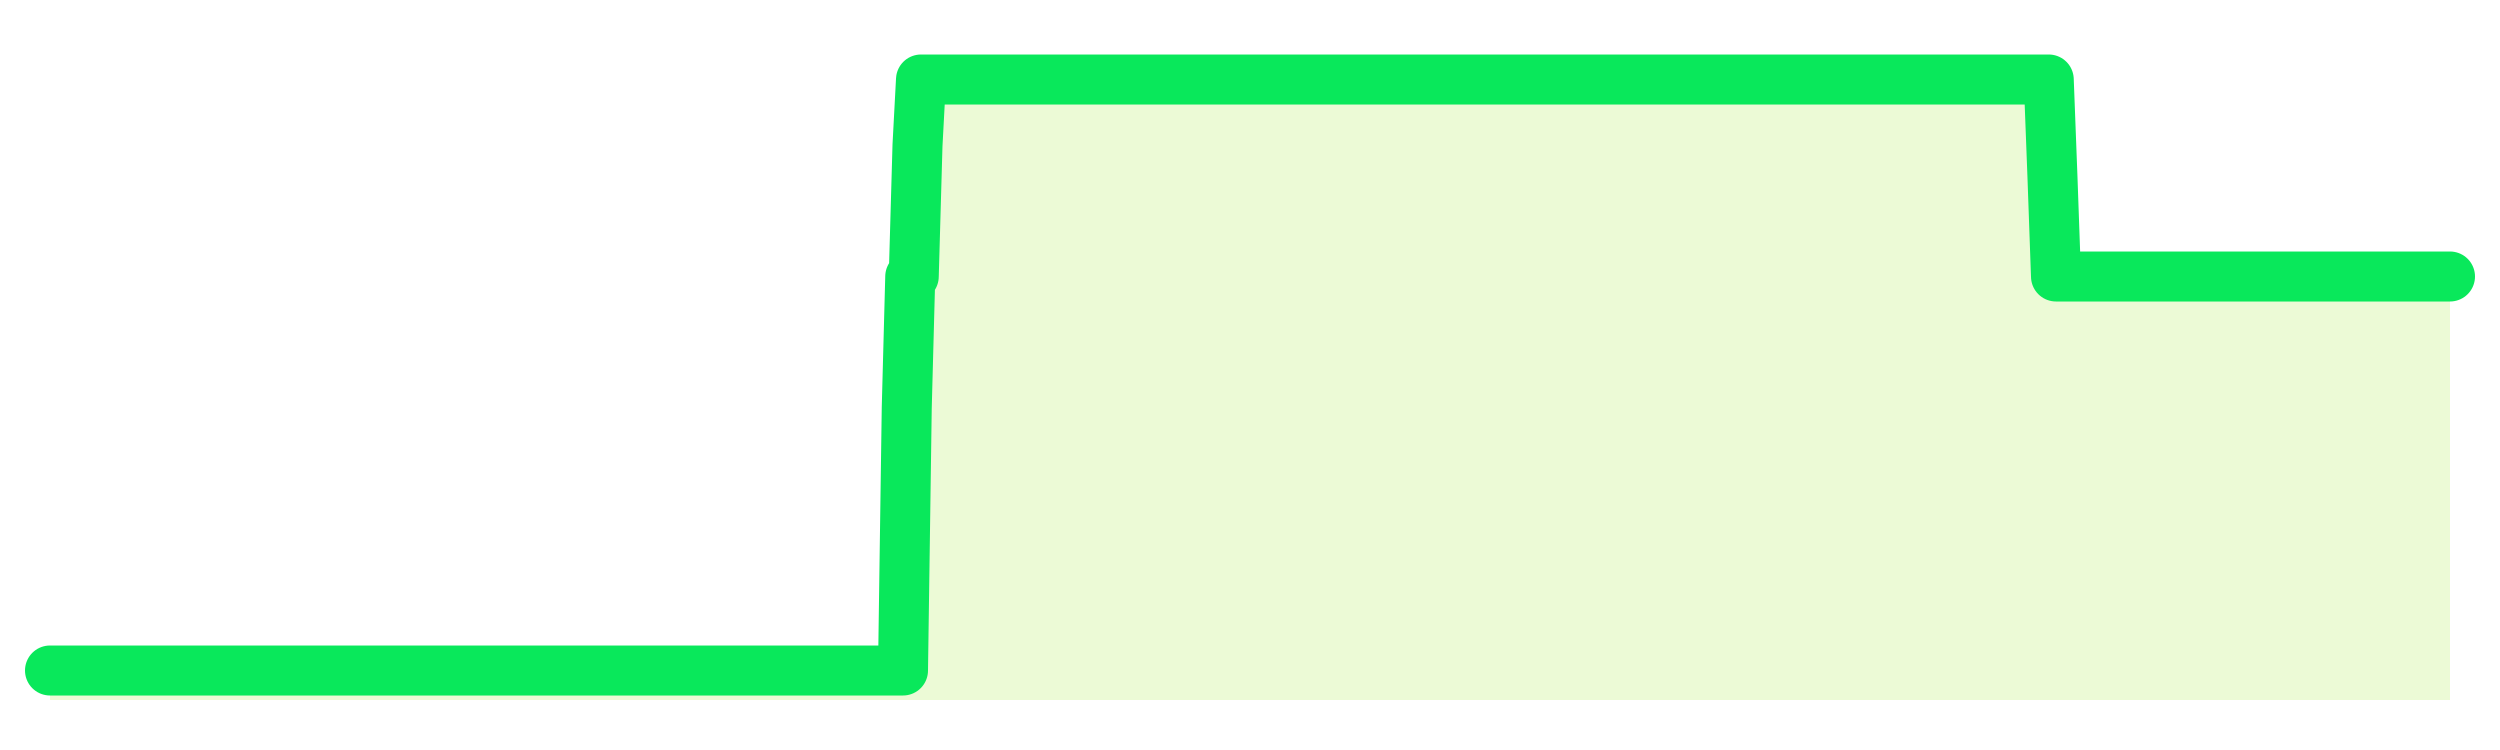 <svg xmlns="http://www.w3.org/2000/svg" width="100" height="30" viewBox="0 0 100 30">
      <rect width="100%" height="100%" fill="transparent"/>
      <path d="M2.00 26.82 L2.14 26.82 L2.29 26.82 L2.43 26.82 L2.58 26.82 L2.72 26.82 L2.87 26.82 L3.01 26.82 L3.16 26.82 L3.30 26.82 L3.45 26.82 L3.59 26.82 L3.73 26.82 L3.88 26.82 L4.02 26.82 L4.17 26.82 L4.31 26.82 L4.46 26.82 L4.60 26.82 L4.75 26.82 L4.89 26.82 L5.04 26.82 L5.18 26.82 L5.33 26.82 L5.47 26.82 L5.61 26.82 L5.76 26.82 L5.90 26.82 L6.05 26.82 L6.19 26.82 L6.34 26.82 L6.48 26.82 L6.63 26.82 L6.77 26.82 L6.92 26.82 L7.06 26.82 L7.20 26.82 L7.35 26.82 L7.49 26.82 L7.64 26.82 L7.78 26.82 L7.93 26.82 L8.07 26.82 L8.22 26.82 L8.36 26.82 L8.51 26.82 L8.65 26.82 L8.80 26.82 L8.94 26.82 L9.08 26.82 L9.23 26.82 L9.37 26.82 L9.52 26.82 L9.66 26.82 L9.81 26.82 L9.95 26.82 L10.10 26.82 L10.24 26.82 L10.39 26.82 L10.53 26.82 L10.67 26.82 L10.82 26.82 L10.96 26.82 L11.11 26.82 L11.25 26.82 L11.40 26.82 L11.54 26.82 L11.69 26.82 L11.83 26.82 L11.98 26.82 L12.12 26.82 L12.27 26.82 L12.41 26.82 L12.55 26.82 L12.70 26.82 L12.84 26.82 L12.99 26.82 L13.13 26.82 L13.28 26.82 L13.42 26.82 L13.57 26.82 L13.71 26.82 L13.86 26.82 L14.00 26.82 L14.14 26.82 L14.29 26.82 L14.43 26.82 L14.58 26.82 L14.72 26.82 L14.87 26.82 L15.01 26.82 L15.16 26.82 L15.30 26.82 L15.45 26.82 L15.59 26.82 L15.73 26.82 L15.88 26.82 L16.02 26.82 L16.17 26.82 L16.31 26.82 L16.46 26.82 L16.60 26.82 L16.75 26.82 L16.89 26.82 L17.04 26.82 L17.18 26.82 L17.33 26.82 L17.47 26.82 L17.61 26.82 L17.76 26.82 L17.90 26.82 L18.05 26.82 L18.19 26.82 L18.34 26.82 L18.48 26.82 L18.63 26.82 L18.77 26.82 L18.92 26.82 L19.06 26.82 L19.20 26.82 L19.35 26.82 L19.49 26.82 L19.64 26.82 L19.78 26.82 L19.93 26.82 L20.07 26.82 L20.22 26.82 L20.36 26.82 L20.51 26.82 L20.65 26.82 L20.80 26.82 L20.94 26.82 L21.08 26.82 L21.23 26.82 L21.37 26.82 L21.52 26.82 L21.66 26.82 L21.81 26.82 L21.95 26.82 L22.10 26.82 L22.24 26.82 L22.39 26.82 L22.53 26.82 L22.67 26.82 L22.82 26.82 L22.96 26.82 L23.11 26.82 L23.25 26.82 L23.40 26.82 L23.54 26.82 L23.69 26.82 L23.83 26.82 L23.98 26.82 L24.12 26.82 L24.27 26.82 L24.41 26.82 L24.55 26.82 L24.70 26.82 L24.84 26.82 L24.99 26.82 L25.13 26.82 L25.28 26.82 L25.42 26.82 L25.57 26.82 L25.71 26.82 L25.86 26.82 L26.00 26.82 L26.14 26.82 L26.29 26.82 L26.43 26.82 L26.58 26.82 L26.72 26.82 L26.87 26.82 L27.01 26.82 L27.16 26.82 L27.30 26.82 L27.45 26.82 L27.59 26.82 L27.73 26.82 L27.88 26.82 L28.02 26.82 L28.17 26.82 L28.31 26.82 L28.46 26.82 L28.60 26.82 L28.75 26.82 L28.89 26.82 L29.04 26.82 L29.18 26.82 L29.33 26.82 L29.47 26.82 L29.61 26.82 L29.76 26.82 L29.90 26.82 L30.05 26.82 L30.19 26.82 L30.34 26.82 L30.48 26.82 L30.63 26.82 L30.77 26.82 L30.92 26.82 L31.06 26.82 L31.20 26.82 L31.35 26.82 L31.49 26.82 L31.64 26.82 L31.78 26.82 L31.93 26.82 L32.07 26.82 L32.22 26.82 L32.36 26.82 L32.51 26.82 L32.65 26.82 L32.80 26.82 L32.94 26.82 L33.08 26.82 L33.23 26.82 L33.37 26.82 L33.52 26.82 L33.66 26.82 L33.81 26.82 L33.95 26.82 L34.10 26.82 L34.24 26.82 L34.39 26.82 L34.53 26.82 L34.67 26.82 L34.82 26.82 L34.96 26.82 L35.11 26.82 L35.25 26.82 L35.40 26.82 L35.54 26.82 L35.69 26.82 L35.83 26.82 L35.98 26.82 L36.12 26.82 L36.27 16.31 L36.41 11.06 L36.55 11.06 L36.70 5.81 L36.84 3.18 L36.99 3.18 L37.13 3.18 L37.28 3.18 L37.42 3.18 L37.57 3.18 L37.71 3.18 L37.86 3.18 L38.00 3.18 L38.14 3.18 L38.29 3.18 L38.43 3.18 L38.58 3.18 L38.72 3.18 L38.87 3.18 L39.01 3.18 L39.16 3.18 L39.30 3.18 L39.45 3.18 L39.59 3.18 L39.73 3.18 L39.88 3.18 L40.02 3.18 L40.17 3.18 L40.31 3.18 L40.46 3.18 L40.60 3.18 L40.75 3.18 L40.89 3.18 L41.04 3.18 L41.18 3.18 L41.33 3.18 L41.47 3.18 L41.61 3.18 L41.76 3.18 L41.90 3.18 L42.05 3.18 L42.19 3.18 L42.34 3.18 L42.48 3.18 L42.63 3.18 L42.77 3.18 L42.92 3.18 L43.06 3.18 L43.20 3.18 L43.35 3.18 L43.49 3.18 L43.64 3.18 L43.78 3.18 L43.93 3.18 L44.07 3.18 L44.22 3.18 L44.36 3.18 L44.51 3.18 L44.65 3.18 L44.80 3.18 L44.94 3.18 L45.08 3.18 L45.23 3.18 L45.37 3.18 L45.52 3.18 L45.66 3.18 L45.81 3.18 L45.95 3.18 L46.10 3.18 L46.24 3.18 L46.39 3.18 L46.53 3.18 L46.67 3.18 L46.82 3.18 L46.96 3.18 L47.11 3.18 L47.25 3.18 L47.40 3.18 L47.54 3.18 L47.69 3.18 L47.83 3.18 L47.98 3.18 L48.12 3.18 L48.27 3.18 L48.41 3.18 L48.55 3.18 L48.70 3.18 L48.84 3.18 L48.99 3.18 L49.13 3.18 L49.28 3.18 L49.42 3.18 L49.57 3.18 L49.71 3.18 L49.86 3.18 L50.00 3.18 L50.14 3.18 L50.29 3.18 L50.43 3.18 L50.58 3.18 L50.72 3.18 L50.87 3.18 L51.01 3.18 L51.16 3.18 L51.30 3.18 L51.45 3.18 L51.59 3.18 L51.73 3.18 L51.88 3.18 L52.02 3.18 L52.17 3.18 L52.31 3.18 L52.46 3.18 L52.60 3.18 L52.75 3.18 L52.89 3.18 L53.04 3.18 L53.18 3.18 L53.33 3.18 L53.47 3.18 L53.61 3.18 L53.76 3.18 L53.90 3.18 L54.05 3.18 L54.19 3.18 L54.34 3.18 L54.48 3.18 L54.63 3.18 L54.77 3.18 L54.92 3.18 L55.06 3.18 L55.20 3.18 L55.35 3.18 L55.49 3.18 L55.64 3.18 L55.78 3.18 L55.93 3.18 L56.07 3.18 L56.22 3.18 L56.36 3.18 L56.51 3.18 L56.65 3.18 L56.80 3.18 L56.94 3.18 L57.08 3.18 L57.23 3.18 L57.37 3.18 L57.52 3.18 L57.66 3.18 L57.81 3.18 L57.95 3.18 L58.10 3.18 L58.24 3.18 L58.39 3.18 L58.53 3.18 L58.67 3.18 L58.82 3.18 L58.96 3.18 L59.11 3.18 L59.25 3.18 L59.40 3.18 L59.54 3.18 L59.69 3.18 L59.83 3.18 L59.98 3.18 L60.12 3.18 L60.27 3.18 L60.41 3.18 L60.55 3.18 L60.70 3.18 L60.84 3.18 L60.99 3.18 L61.13 3.18 L61.28 3.18 L61.42 3.18 L61.57 3.18 L61.71 3.18 L61.86 3.18 L62.00 3.18 L62.14 3.18 L62.29 3.18 L62.43 3.18 L62.58 3.18 L62.72 3.18 L62.87 3.18 L63.01 3.18 L63.16 3.18 L63.30 3.18 L63.45 3.18 L63.59 3.18 L63.73 3.18 L63.88 3.18 L64.02 3.18 L64.17 3.18 L64.31 3.18 L64.46 3.18 L64.60 3.18 L64.75 3.18 L64.89 3.18 L65.04 3.18 L65.18 3.18 L65.33 3.18 L65.47 3.18 L65.61 3.18 L65.76 3.18 L65.90 3.18 L66.05 3.18 L66.19 3.18 L66.34 3.18 L66.48 3.18 L66.63 3.18 L66.77 3.18 L66.92 3.18 L67.06 3.18 L67.20 3.18 L67.35 3.18 L67.49 3.18 L67.64 3.18 L67.78 3.18 L67.93 3.18 L68.07 3.18 L68.22 3.18 L68.36 3.18 L68.51 3.18 L68.65 3.18 L68.80 3.18 L68.94 3.18 L69.08 3.18 L69.23 3.18 L69.37 3.18 L69.52 3.18 L69.66 3.18 L69.81 3.18 L69.95 3.18 L70.10 3.18 L70.24 3.18 L70.39 3.18 L70.53 3.18 L70.67 3.18 L70.82 3.18 L70.96 3.18 L71.11 3.18 L71.25 3.18 L71.40 3.18 L71.54 3.18 L71.69 3.18 L71.83 3.18 L71.98 3.18 L72.12 3.18 L72.27 3.18 L72.41 3.18 L72.55 3.18 L72.70 3.18 L72.84 3.18 L72.99 3.18 L73.13 3.18 L73.28 3.18 L73.42 3.18 L73.57 3.18 L73.71 3.18 L73.86 3.18 L74.00 3.18 L74.14 3.18 L74.29 3.18 L74.43 3.18 L74.58 3.18 L74.72 3.18 L74.87 3.18 L75.01 3.18 L75.16 3.18 L75.30 3.18 L75.45 3.18 L75.59 3.18 L75.73 3.18 L75.88 3.18 L76.02 3.18 L76.17 3.18 L76.31 3.18 L76.46 3.18 L76.60 3.18 L76.75 3.18 L76.89 3.18 L77.04 3.18 L77.18 3.18 L77.33 3.18 L77.47 3.18 L77.61 3.18 L77.76 3.18 L77.90 3.18 L78.05 3.18 L78.19 3.18 L78.34 3.18 L78.48 3.18 L78.63 3.18 L78.77 3.18 L78.92 3.18 L79.06 3.18 L79.20 3.18 L79.35 3.18 L79.49 3.18 L79.64 3.18 L79.78 3.18 L79.93 3.18 L80.07 3.18 L80.22 3.18 L80.36 3.18 L80.51 3.18 L80.65 3.18 L80.80 3.18 L80.94 3.18 L81.08 3.18 L81.23 3.18 L81.37 3.18 L81.52 3.18 L81.66 3.18 L81.81 3.18 L81.95 3.18 L82.10 7.12 L82.24 11.06 L82.39 11.06 L82.53 11.06 L82.67 11.06 L82.82 11.06 L82.96 11.06 L83.11 11.06 L83.25 11.06 L83.40 11.06 L83.54 11.06 L83.69 11.06 L83.83 11.06 L83.98 11.06 L84.12 11.06 L84.27 11.06 L84.41 11.06 L84.55 11.06 L84.70 11.06 L84.84 11.06 L84.99 11.06 L85.13 11.06 L85.28 11.06 L85.42 11.06 L85.57 11.06 L85.71 11.06 L85.86 11.06 L86.00 11.06 L86.14 11.06 L86.29 11.06 L86.43 11.06 L86.58 11.06 L86.72 11.06 L86.87 11.06 L87.01 11.06 L87.16 11.06 L87.30 11.06 L87.45 11.06 L87.59 11.06 L87.73 11.06 L87.88 11.06 L88.02 11.06 L88.17 11.06 L88.31 11.06 L88.46 11.06 L88.60 11.06 L88.75 11.06 L88.89 11.06 L89.04 11.06 L89.18 11.06 L89.33 11.06 L89.47 11.06 L89.61 11.06 L89.76 11.06 L89.90 11.06 L90.05 11.06 L90.19 11.06 L90.34 11.06 L90.48 11.06 L90.63 11.06 L90.77 11.06 L90.92 11.06 L91.06 11.06 L91.20 11.06 L91.35 11.06 L91.49 11.06 L91.64 11.06 L91.78 11.06 L91.93 11.06 L92.07 11.06 L92.22 11.06 L92.36 11.06 L92.51 11.06 L92.65 11.06 L92.80 11.06 L92.94 11.06 L93.08 11.06 L93.23 11.06 L93.37 11.06 L93.52 11.06 L93.66 11.06 L93.81 11.06 L93.95 11.06 L94.10 11.06 L94.24 11.06 L94.39 11.06 L94.53 11.06 L94.67 11.06 L94.82 11.06 L94.96 11.06 L95.11 11.06 L95.25 11.06 L95.40 11.06 L95.54 11.06 L95.69 11.06 L95.83 11.06 L95.98 11.06 L96.12 11.06 L96.27 11.06 L96.41 11.06 L96.55 11.06 L96.70 11.06 L96.84 11.06 L96.99 11.06 L97.13 11.06 L97.28 11.06 L97.42 11.06 L97.57 11.06 L97.71 11.06 L97.86 11.06 L98.00 11.06 L98.00 28 L2.00 28 Z" fill="#a3e635" opacity="0.2"/>
      <path d="M2.00 26.82 L2.14 26.82 L2.29 26.82 L2.43 26.82 L2.58 26.82 L2.72 26.82 L2.87 26.82 L3.01 26.82 L3.16 26.82 L3.30 26.82 L3.45 26.82 L3.59 26.82 L3.73 26.82 L3.88 26.82 L4.02 26.82 L4.17 26.82 L4.31 26.82 L4.46 26.82 L4.60 26.82 L4.75 26.82 L4.89 26.82 L5.04 26.82 L5.18 26.82 L5.33 26.82 L5.47 26.82 L5.61 26.82 L5.76 26.82 L5.90 26.82 L6.05 26.82 L6.19 26.82 L6.34 26.82 L6.48 26.82 L6.63 26.82 L6.77 26.82 L6.92 26.82 L7.06 26.82 L7.20 26.82 L7.35 26.82 L7.49 26.82 L7.64 26.82 L7.78 26.82 L7.93 26.82 L8.07 26.82 L8.22 26.82 L8.36 26.82 L8.51 26.82 L8.65 26.82 L8.80 26.82 L8.94 26.82 L9.08 26.82 L9.23 26.82 L9.37 26.82 L9.52 26.82 L9.66 26.82 L9.81 26.82 L9.95 26.82 L10.10 26.82 L10.24 26.82 L10.39 26.82 L10.53 26.82 L10.67 26.82 L10.82 26.82 L10.96 26.82 L11.11 26.82 L11.25 26.82 L11.40 26.82 L11.54 26.82 L11.69 26.82 L11.83 26.82 L11.98 26.82 L12.12 26.82 L12.27 26.82 L12.41 26.82 L12.55 26.82 L12.70 26.82 L12.84 26.82 L12.99 26.82 L13.13 26.82 L13.28 26.82 L13.42 26.82 L13.57 26.82 L13.71 26.82 L13.86 26.82 L14.00 26.82 L14.14 26.82 L14.29 26.82 L14.43 26.82 L14.58 26.82 L14.72 26.82 L14.87 26.82 L15.01 26.82 L15.16 26.82 L15.30 26.82 L15.45 26.82 L15.59 26.82 L15.73 26.82 L15.88 26.82 L16.02 26.82 L16.17 26.82 L16.31 26.82 L16.46 26.82 L16.60 26.82 L16.75 26.82 L16.89 26.82 L17.04 26.82 L17.18 26.82 L17.33 26.82 L17.47 26.82 L17.61 26.82 L17.76 26.82 L17.90 26.82 L18.05 26.82 L18.19 26.82 L18.34 26.82 L18.48 26.82 L18.63 26.82 L18.77 26.82 L18.92 26.82 L19.06 26.82 L19.20 26.82 L19.35 26.82 L19.49 26.82 L19.64 26.82 L19.78 26.82 L19.93 26.82 L20.07 26.82 L20.22 26.82 L20.36 26.82 L20.51 26.82 L20.65 26.82 L20.80 26.82 L20.94 26.82 L21.08 26.82 L21.23 26.82 L21.37 26.82 L21.52 26.82 L21.66 26.82 L21.81 26.82 L21.95 26.82 L22.10 26.82 L22.24 26.82 L22.39 26.82 L22.53 26.82 L22.67 26.82 L22.82 26.82 L22.96 26.82 L23.11 26.82 L23.25 26.82 L23.40 26.82 L23.54 26.82 L23.69 26.82 L23.83 26.82 L23.98 26.82 L24.12 26.82 L24.27 26.82 L24.41 26.82 L24.55 26.82 L24.70 26.82 L24.84 26.82 L24.99 26.82 L25.13 26.82 L25.28 26.82 L25.42 26.82 L25.57 26.82 L25.71 26.82 L25.86 26.82 L26.00 26.82 L26.14 26.82 L26.29 26.82 L26.43 26.82 L26.58 26.82 L26.72 26.82 L26.87 26.82 L27.01 26.82 L27.16 26.82 L27.30 26.82 L27.45 26.82 L27.59 26.82 L27.73 26.82 L27.88 26.82 L28.02 26.82 L28.17 26.82 L28.31 26.82 L28.46 26.82 L28.60 26.82 L28.75 26.82 L28.89 26.82 L29.04 26.82 L29.18 26.82 L29.33 26.82 L29.47 26.82 L29.61 26.82 L29.76 26.82 L29.90 26.82 L30.05 26.82 L30.19 26.82 L30.34 26.82 L30.48 26.82 L30.63 26.82 L30.77 26.82 L30.92 26.82 L31.06 26.82 L31.20 26.82 L31.35 26.82 L31.49 26.82 L31.64 26.82 L31.78 26.82 L31.93 26.82 L32.07 26.82 L32.22 26.82 L32.36 26.82 L32.51 26.82 L32.65 26.82 L32.80 26.82 L32.94 26.82 L33.08 26.82 L33.23 26.82 L33.37 26.82 L33.52 26.82 L33.66 26.82 L33.81 26.82 L33.95 26.82 L34.10 26.82 L34.24 26.82 L34.39 26.82 L34.53 26.82 L34.67 26.82 L34.82 26.82 L34.96 26.82 L35.11 26.82 L35.25 26.82 L35.40 26.82 L35.54 26.82 L35.69 26.82 L35.83 26.82 L35.98 26.82 L36.12 26.82 L36.27 16.31 L36.41 11.06 L36.55 11.06 L36.70 5.81 L36.84 3.18 L36.99 3.18 L37.13 3.18 L37.28 3.18 L37.42 3.18 L37.57 3.18 L37.71 3.18 L37.86 3.18 L38.00 3.18 L38.14 3.18 L38.29 3.18 L38.43 3.18 L38.58 3.18 L38.72 3.18 L38.87 3.18 L39.01 3.18 L39.16 3.18 L39.30 3.18 L39.45 3.18 L39.59 3.18 L39.73 3.18 L39.88 3.18 L40.02 3.18 L40.17 3.18 L40.31 3.18 L40.46 3.18 L40.60 3.18 L40.75 3.18 L40.89 3.18 L41.04 3.18 L41.18 3.18 L41.33 3.18 L41.47 3.18 L41.61 3.18 L41.76 3.18 L41.90 3.18 L42.05 3.18 L42.19 3.18 L42.34 3.18 L42.48 3.18 L42.63 3.18 L42.77 3.18 L42.92 3.18 L43.06 3.18 L43.20 3.18 L43.35 3.18 L43.49 3.18 L43.64 3.18 L43.78 3.18 L43.93 3.18 L44.07 3.18 L44.22 3.18 L44.36 3.18 L44.51 3.18 L44.65 3.18 L44.80 3.18 L44.94 3.18 L45.08 3.18 L45.23 3.18 L45.37 3.18 L45.52 3.18 L45.66 3.18 L45.81 3.18 L45.95 3.18 L46.10 3.18 L46.24 3.18 L46.39 3.18 L46.53 3.18 L46.67 3.18 L46.82 3.18 L46.96 3.18 L47.11 3.18 L47.25 3.18 L47.40 3.18 L47.54 3.18 L47.69 3.18 L47.83 3.18 L47.98 3.18 L48.12 3.18 L48.27 3.18 L48.41 3.18 L48.55 3.18 L48.70 3.18 L48.84 3.18 L48.99 3.18 L49.13 3.18 L49.28 3.18 L49.42 3.18 L49.57 3.18 L49.71 3.18 L49.86 3.18 L50.00 3.18 L50.14 3.18 L50.29 3.18 L50.43 3.18 L50.58 3.18 L50.72 3.18 L50.87 3.18 L51.01 3.18 L51.16 3.18 L51.30 3.18 L51.45 3.18 L51.59 3.18 L51.73 3.18 L51.88 3.18 L52.02 3.18 L52.17 3.18 L52.31 3.18 L52.46 3.18 L52.60 3.18 L52.75 3.18 L52.89 3.18 L53.04 3.18 L53.18 3.18 L53.33 3.18 L53.47 3.18 L53.61 3.18 L53.76 3.18 L53.90 3.18 L54.05 3.18 L54.19 3.18 L54.34 3.18 L54.48 3.18 L54.63 3.18 L54.77 3.18 L54.92 3.18 L55.06 3.18 L55.20 3.18 L55.35 3.18 L55.49 3.18 L55.64 3.18 L55.78 3.18 L55.93 3.18 L56.07 3.18 L56.22 3.18 L56.36 3.18 L56.51 3.18 L56.65 3.18 L56.80 3.18 L56.94 3.18 L57.08 3.18 L57.23 3.18 L57.37 3.18 L57.52 3.18 L57.66 3.18 L57.81 3.18 L57.95 3.18 L58.10 3.18 L58.24 3.18 L58.39 3.18 L58.53 3.18 L58.67 3.18 L58.82 3.18 L58.96 3.18 L59.11 3.18 L59.25 3.18 L59.40 3.18 L59.54 3.18 L59.69 3.18 L59.83 3.18 L59.98 3.18 L60.12 3.18 L60.27 3.18 L60.41 3.18 L60.55 3.18 L60.70 3.18 L60.84 3.18 L60.99 3.18 L61.13 3.18 L61.28 3.18 L61.42 3.18 L61.57 3.18 L61.71 3.18 L61.86 3.18 L62.00 3.18 L62.14 3.18 L62.29 3.18 L62.43 3.18 L62.58 3.18 L62.72 3.18 L62.87 3.18 L63.01 3.18 L63.16 3.18 L63.30 3.18 L63.45 3.18 L63.59 3.18 L63.73 3.18 L63.88 3.18 L64.02 3.18 L64.17 3.18 L64.31 3.18 L64.46 3.18 L64.60 3.18 L64.75 3.18 L64.89 3.18 L65.04 3.18 L65.18 3.18 L65.33 3.18 L65.47 3.18 L65.61 3.18 L65.76 3.18 L65.90 3.18 L66.05 3.18 L66.19 3.18 L66.34 3.18 L66.48 3.18 L66.63 3.18 L66.77 3.18 L66.92 3.18 L67.06 3.18 L67.20 3.18 L67.35 3.18 L67.49 3.18 L67.64 3.18 L67.78 3.18 L67.93 3.18 L68.07 3.18 L68.22 3.18 L68.36 3.18 L68.51 3.18 L68.65 3.18 L68.80 3.18 L68.94 3.18 L69.08 3.18 L69.23 3.18 L69.37 3.18 L69.52 3.18 L69.66 3.18 L69.81 3.18 L69.95 3.18 L70.10 3.18 L70.24 3.18 L70.39 3.18 L70.53 3.18 L70.67 3.18 L70.82 3.18 L70.96 3.18 L71.11 3.18 L71.25 3.18 L71.40 3.18 L71.54 3.18 L71.69 3.18 L71.83 3.18 L71.98 3.18 L72.12 3.18 L72.27 3.18 L72.41 3.18 L72.55 3.18 L72.70 3.18 L72.84 3.18 L72.99 3.18 L73.13 3.18 L73.28 3.18 L73.42 3.18 L73.57 3.18 L73.71 3.18 L73.86 3.18 L74.00 3.18 L74.14 3.18 L74.29 3.18 L74.43 3.18 L74.58 3.18 L74.72 3.18 L74.87 3.18 L75.01 3.18 L75.16 3.18 L75.30 3.18 L75.45 3.18 L75.59 3.18 L75.73 3.18 L75.88 3.18 L76.02 3.18 L76.17 3.18 L76.31 3.18 L76.46 3.18 L76.60 3.18 L76.75 3.18 L76.89 3.18 L77.04 3.18 L77.18 3.18 L77.33 3.18 L77.47 3.18 L77.61 3.18 L77.76 3.18 L77.90 3.18 L78.05 3.18 L78.19 3.18 L78.34 3.18 L78.48 3.18 L78.63 3.18 L78.77 3.18 L78.92 3.18 L79.06 3.18 L79.20 3.18 L79.35 3.18 L79.49 3.18 L79.64 3.18 L79.78 3.18 L79.93 3.18 L80.07 3.18 L80.22 3.18 L80.36 3.18 L80.51 3.18 L80.65 3.18 L80.80 3.18 L80.94 3.18 L81.08 3.18 L81.23 3.18 L81.37 3.18 L81.52 3.18 L81.66 3.18 L81.81 3.18 L81.95 3.18 L82.10 7.12 L82.24 11.06 L82.39 11.06 L82.53 11.06 L82.67 11.06 L82.82 11.06 L82.96 11.06 L83.11 11.06 L83.25 11.06 L83.40 11.06 L83.54 11.06 L83.69 11.06 L83.83 11.06 L83.98 11.06 L84.12 11.06 L84.27 11.06 L84.41 11.06 L84.55 11.06 L84.70 11.06 L84.84 11.06 L84.99 11.06 L85.13 11.06 L85.28 11.06 L85.42 11.06 L85.57 11.06 L85.71 11.06 L85.86 11.06 L86.00 11.06 L86.14 11.06 L86.29 11.06 L86.43 11.06 L86.58 11.06 L86.72 11.06 L86.87 11.06 L87.01 11.06 L87.16 11.06 L87.30 11.06 L87.45 11.06 L87.59 11.06 L87.73 11.06 L87.88 11.06 L88.02 11.06 L88.17 11.06 L88.31 11.06 L88.46 11.06 L88.60 11.06 L88.75 11.06 L88.89 11.06 L89.04 11.06 L89.18 11.06 L89.33 11.06 L89.47 11.06 L89.61 11.06 L89.76 11.06 L89.90 11.06 L90.05 11.06 L90.19 11.06 L90.34 11.06 L90.48 11.06 L90.63 11.06 L90.77 11.06 L90.92 11.06 L91.06 11.06 L91.20 11.06 L91.35 11.06 L91.49 11.06 L91.64 11.06 L91.78 11.06 L91.93 11.06 L92.07 11.06 L92.22 11.06 L92.36 11.06 L92.51 11.06 L92.65 11.06 L92.80 11.06 L92.94 11.06 L93.08 11.06 L93.23 11.06 L93.37 11.06 L93.52 11.06 L93.66 11.06 L93.81 11.06 L93.95 11.06 L94.10 11.06 L94.24 11.06 L94.39 11.06 L94.53 11.06 L94.67 11.06 L94.82 11.06 L94.96 11.06 L95.11 11.06 L95.25 11.06 L95.40 11.06 L95.54 11.06 L95.69 11.06 L95.83 11.06 L95.98 11.06 L96.12 11.06 L96.27 11.06 L96.41 11.06 L96.55 11.06 L96.70 11.06 L96.84 11.06 L96.99 11.06 L97.13 11.06 L97.28 11.06 L97.42 11.06 L97.57 11.06 L97.71 11.06 L97.86 11.06 L98.00 11.06" fill="none" stroke="#09e85bff" stroke-width="2" stroke-linecap="round" stroke-linejoin="round"/>
      
    </svg>